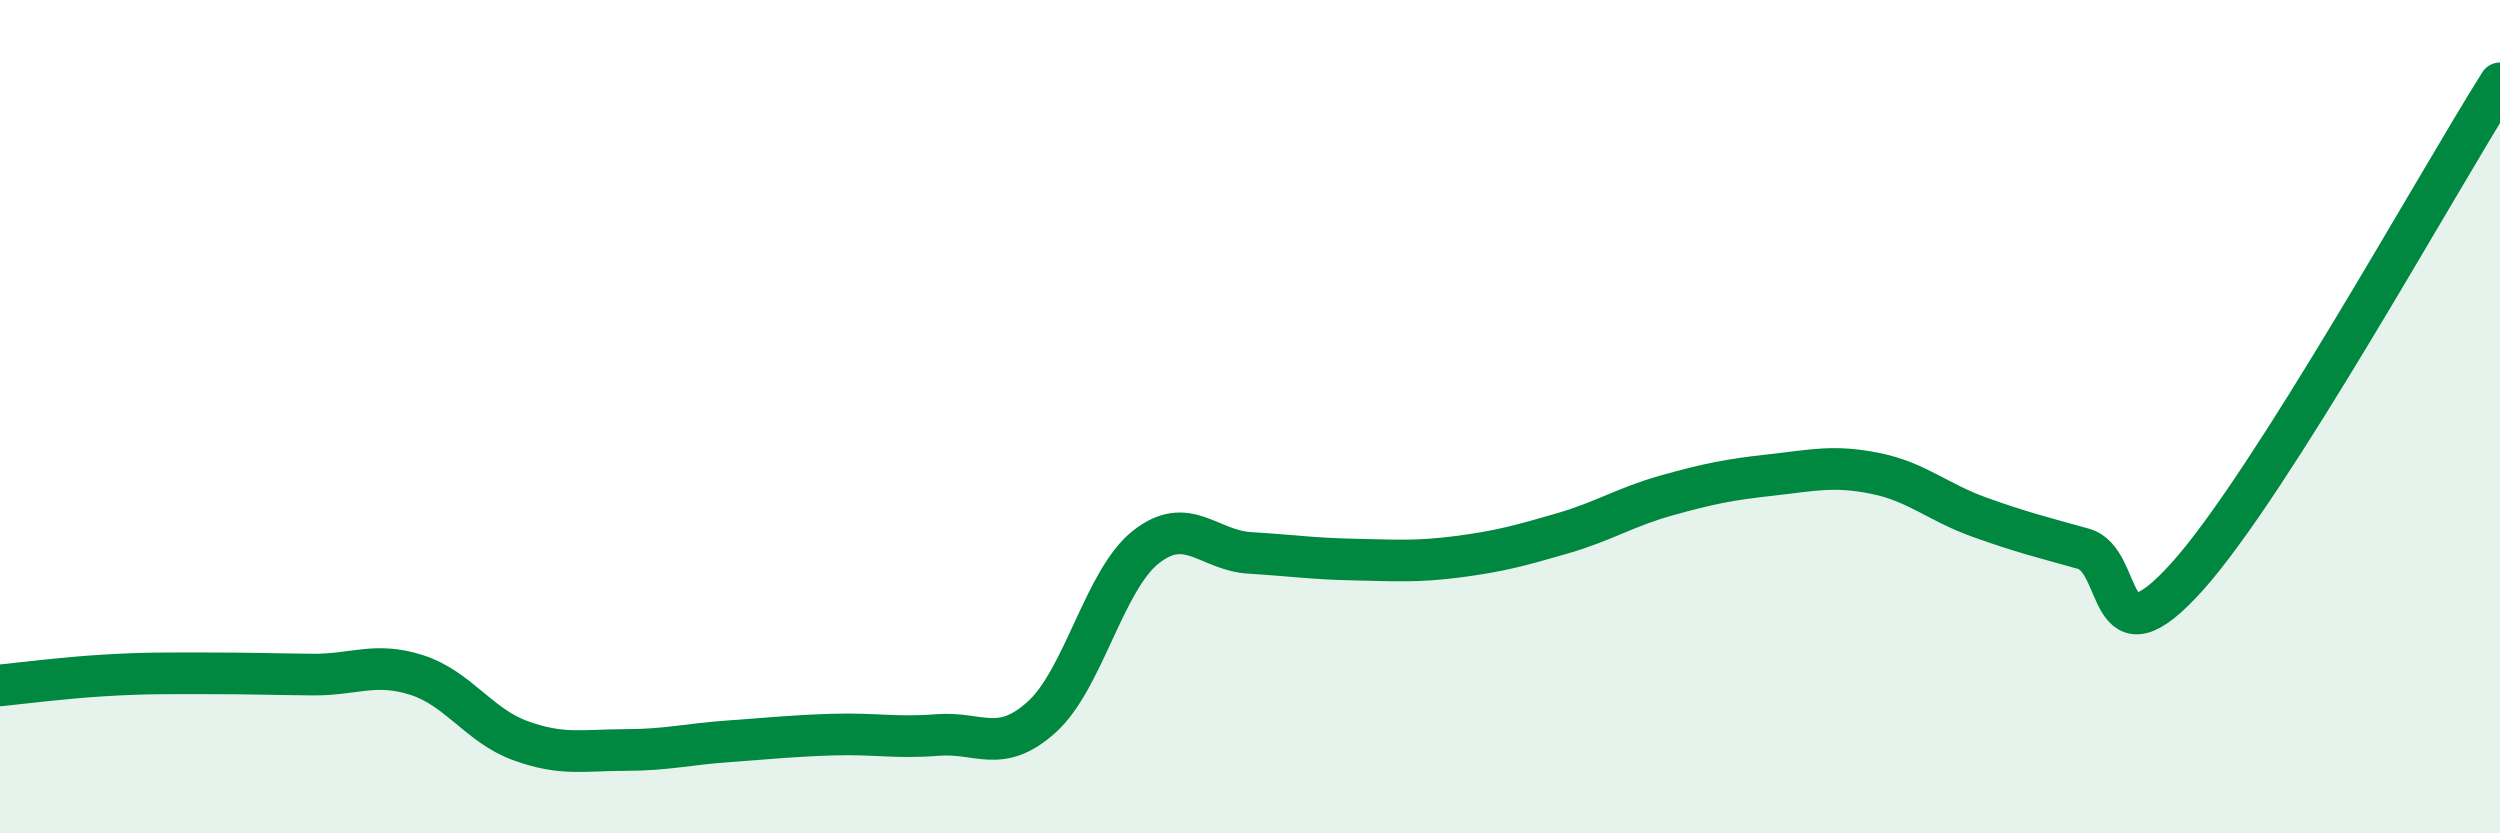 
    <svg width="60" height="20" viewBox="0 0 60 20" xmlns="http://www.w3.org/2000/svg">
      <path
        d="M 0,16.45 C 0.5,16.4 1.5,16.27 2.5,16.21 C 3.5,16.15 4,16.16 5,16.16 C 6,16.16 6.5,16.18 7.5,16.19 C 8.5,16.2 9,15.88 10,16.2 C 11,16.52 11.5,17.42 12.5,17.78 C 13.5,18.14 14,18 15,18 C 16,18 16.5,17.86 17.5,17.79 C 18.5,17.72 19,17.66 20,17.63 C 21,17.6 21.5,17.72 22.5,17.64 C 23.5,17.56 24,18.11 25,17.21 C 26,16.31 26.5,13.92 27.5,13.13 C 28.5,12.34 29,13.21 30,13.27 C 31,13.33 31.5,13.41 32.5,13.43 C 33.5,13.45 34,13.49 35,13.36 C 36,13.23 36.5,13.09 37.5,12.8 C 38.5,12.51 39,12.17 40,11.89 C 41,11.61 41.5,11.51 42.5,11.4 C 43.5,11.29 44,11.16 45,11.36 C 46,11.56 46.5,12.05 47.5,12.41 C 48.5,12.77 49,12.89 50,13.17 C 51,13.45 50.5,16.06 52.5,13.83 C 54.5,11.6 58.5,4.37 60,2L60 20L0 20Z"
        fill="#008740"
        opacity="0.1"
        stroke-linecap="round"
        stroke-linejoin="round"
      />
      <path
        d="M 0,16.45 C 0.5,16.4 1.5,16.27 2.5,16.21 C 3.5,16.15 4,16.16 5,16.16 C 6,16.16 6.5,16.18 7.5,16.19 C 8.5,16.2 9,15.88 10,16.2 C 11,16.52 11.5,17.42 12.5,17.78 C 13.5,18.14 14,18 15,18 C 16,18 16.5,17.86 17.5,17.79 C 18.5,17.72 19,17.66 20,17.63 C 21,17.6 21.5,17.72 22.5,17.64 C 23.5,17.56 24,18.11 25,17.21 C 26,16.31 26.5,13.92 27.5,13.13 C 28.5,12.34 29,13.21 30,13.27 C 31,13.33 31.5,13.41 32.5,13.43 C 33.5,13.45 34,13.49 35,13.36 C 36,13.23 36.5,13.09 37.5,12.8 C 38.5,12.51 39,12.17 40,11.89 C 41,11.61 41.5,11.51 42.5,11.4 C 43.5,11.29 44,11.16 45,11.36 C 46,11.56 46.5,12.05 47.5,12.41 C 48.5,12.77 49,12.89 50,13.17 C 51,13.45 50.5,16.06 52.5,13.83 C 54.5,11.6 58.5,4.37 60,2"
        stroke="#008740"
        stroke-width="1"
        fill="none"
        stroke-linecap="round"
        stroke-linejoin="round"
      />
    </svg>
  